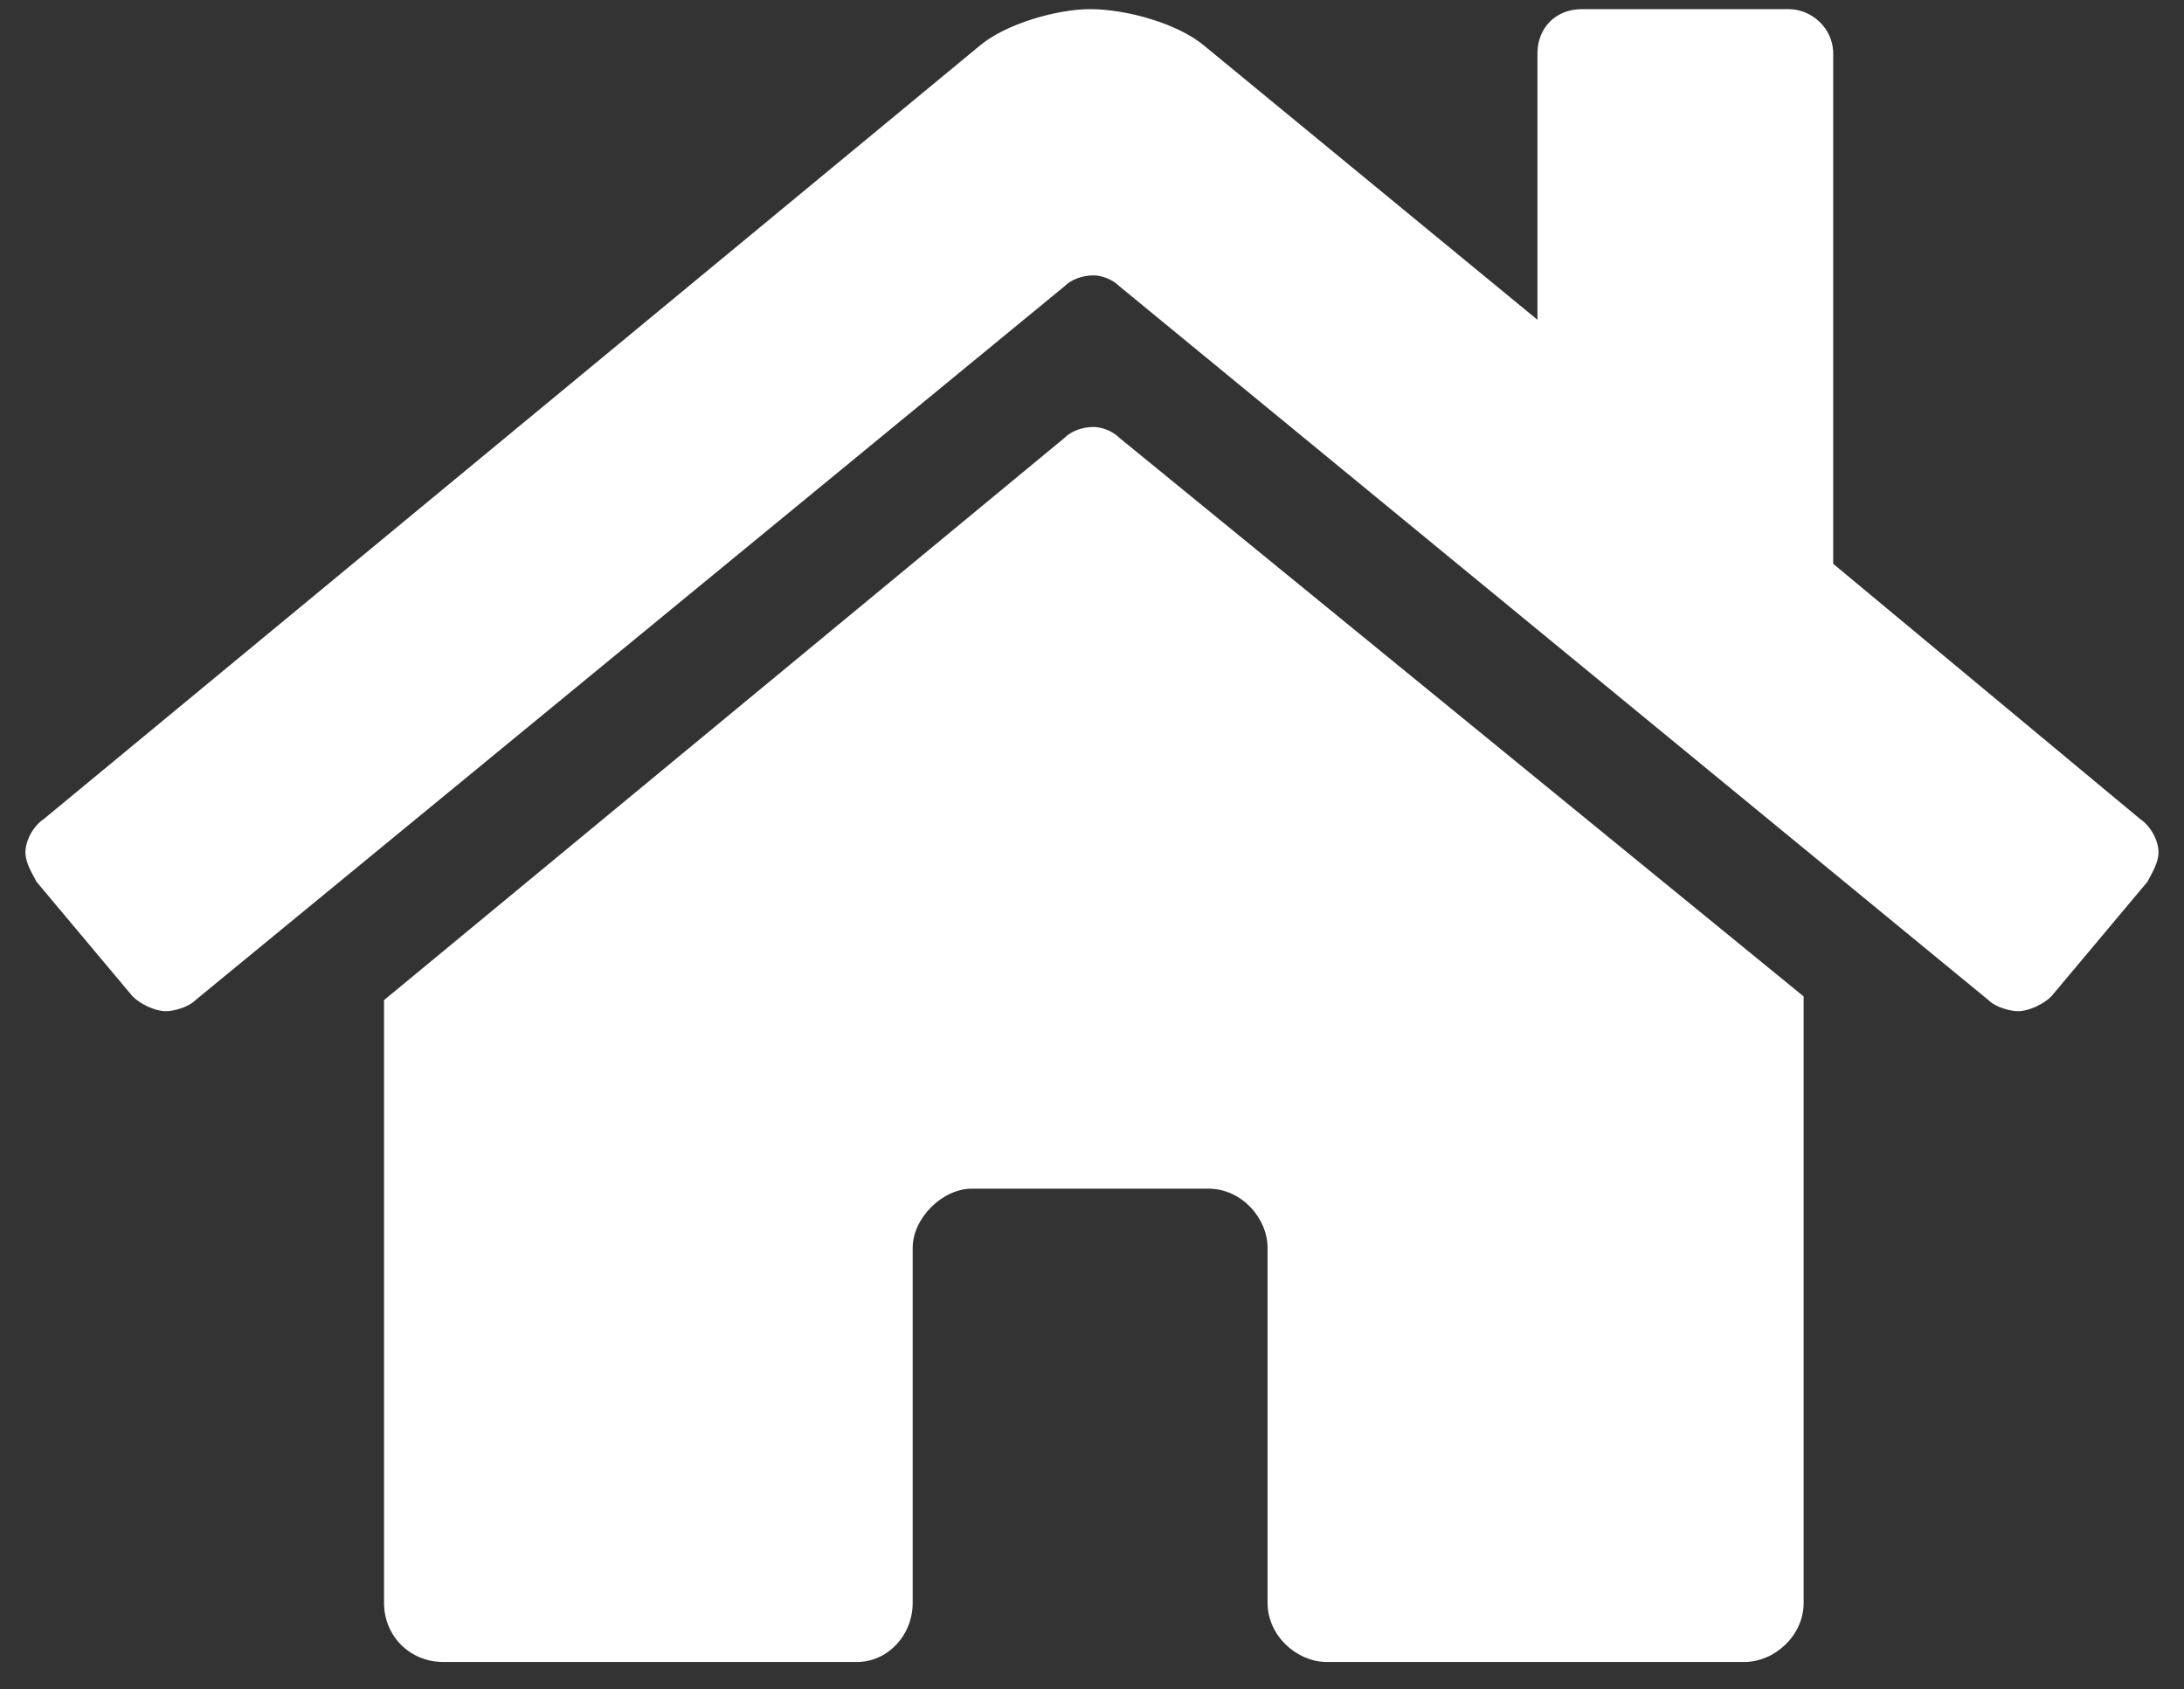 <svg width="75" height="58" viewBox="0 0 75 58" fill="none" xmlns="http://www.w3.org/2000/svg">
<rect x="0" y="0" width="75" height="58" fill="#333333" stroke="none"/>
<path d="M36.547 15.041L13.188 34.338V55.031C13.188 56.174 14.076 57.062 15.219 57.062H29.438C30.453 57.062 31.342 56.174 31.342 55.031V42.844C31.342 41.828 32.357 40.812 33.373 40.812H41.498C42.641 40.812 43.529 41.828 43.529 42.844V55.031C43.529 56.174 44.545 57.062 45.56 57.062H59.906C60.922 57.062 61.938 56.174 61.938 55.031V34.211L38.451 15.041C38.197 14.787 37.816 14.66 37.562 14.66C37.182 14.66 36.801 14.787 36.547 15.041ZM73.49 28.117L62.953 19.357V1.838C62.953 0.949 62.191 0.314 61.43 0.314H54.32C53.432 0.314 52.797 0.949 52.797 1.838V10.979L41.371 1.584C40.482 0.822 38.705 0.314 37.435 0.314C36.293 0.314 34.516 0.822 33.627 1.584L1.508 28.117C1.127 28.371 0.873 28.879 0.873 29.26C0.873 29.641 1.127 30.021 1.254 30.275L4.555 34.211C4.809 34.465 5.316 34.719 5.697 34.719C5.951 34.719 6.459 34.592 6.713 34.338L36.547 9.836C36.801 9.582 37.182 9.455 37.562 9.455C37.816 9.455 38.197 9.582 38.451 9.836L68.285 34.338C68.539 34.592 69.047 34.719 69.301 34.719C69.682 34.719 70.189 34.465 70.443 34.211L73.744 30.275C73.871 30.021 74.125 29.641 74.125 29.26C74.125 28.879 73.871 28.371 73.49 28.117Z" fill="white"/>
</svg>

